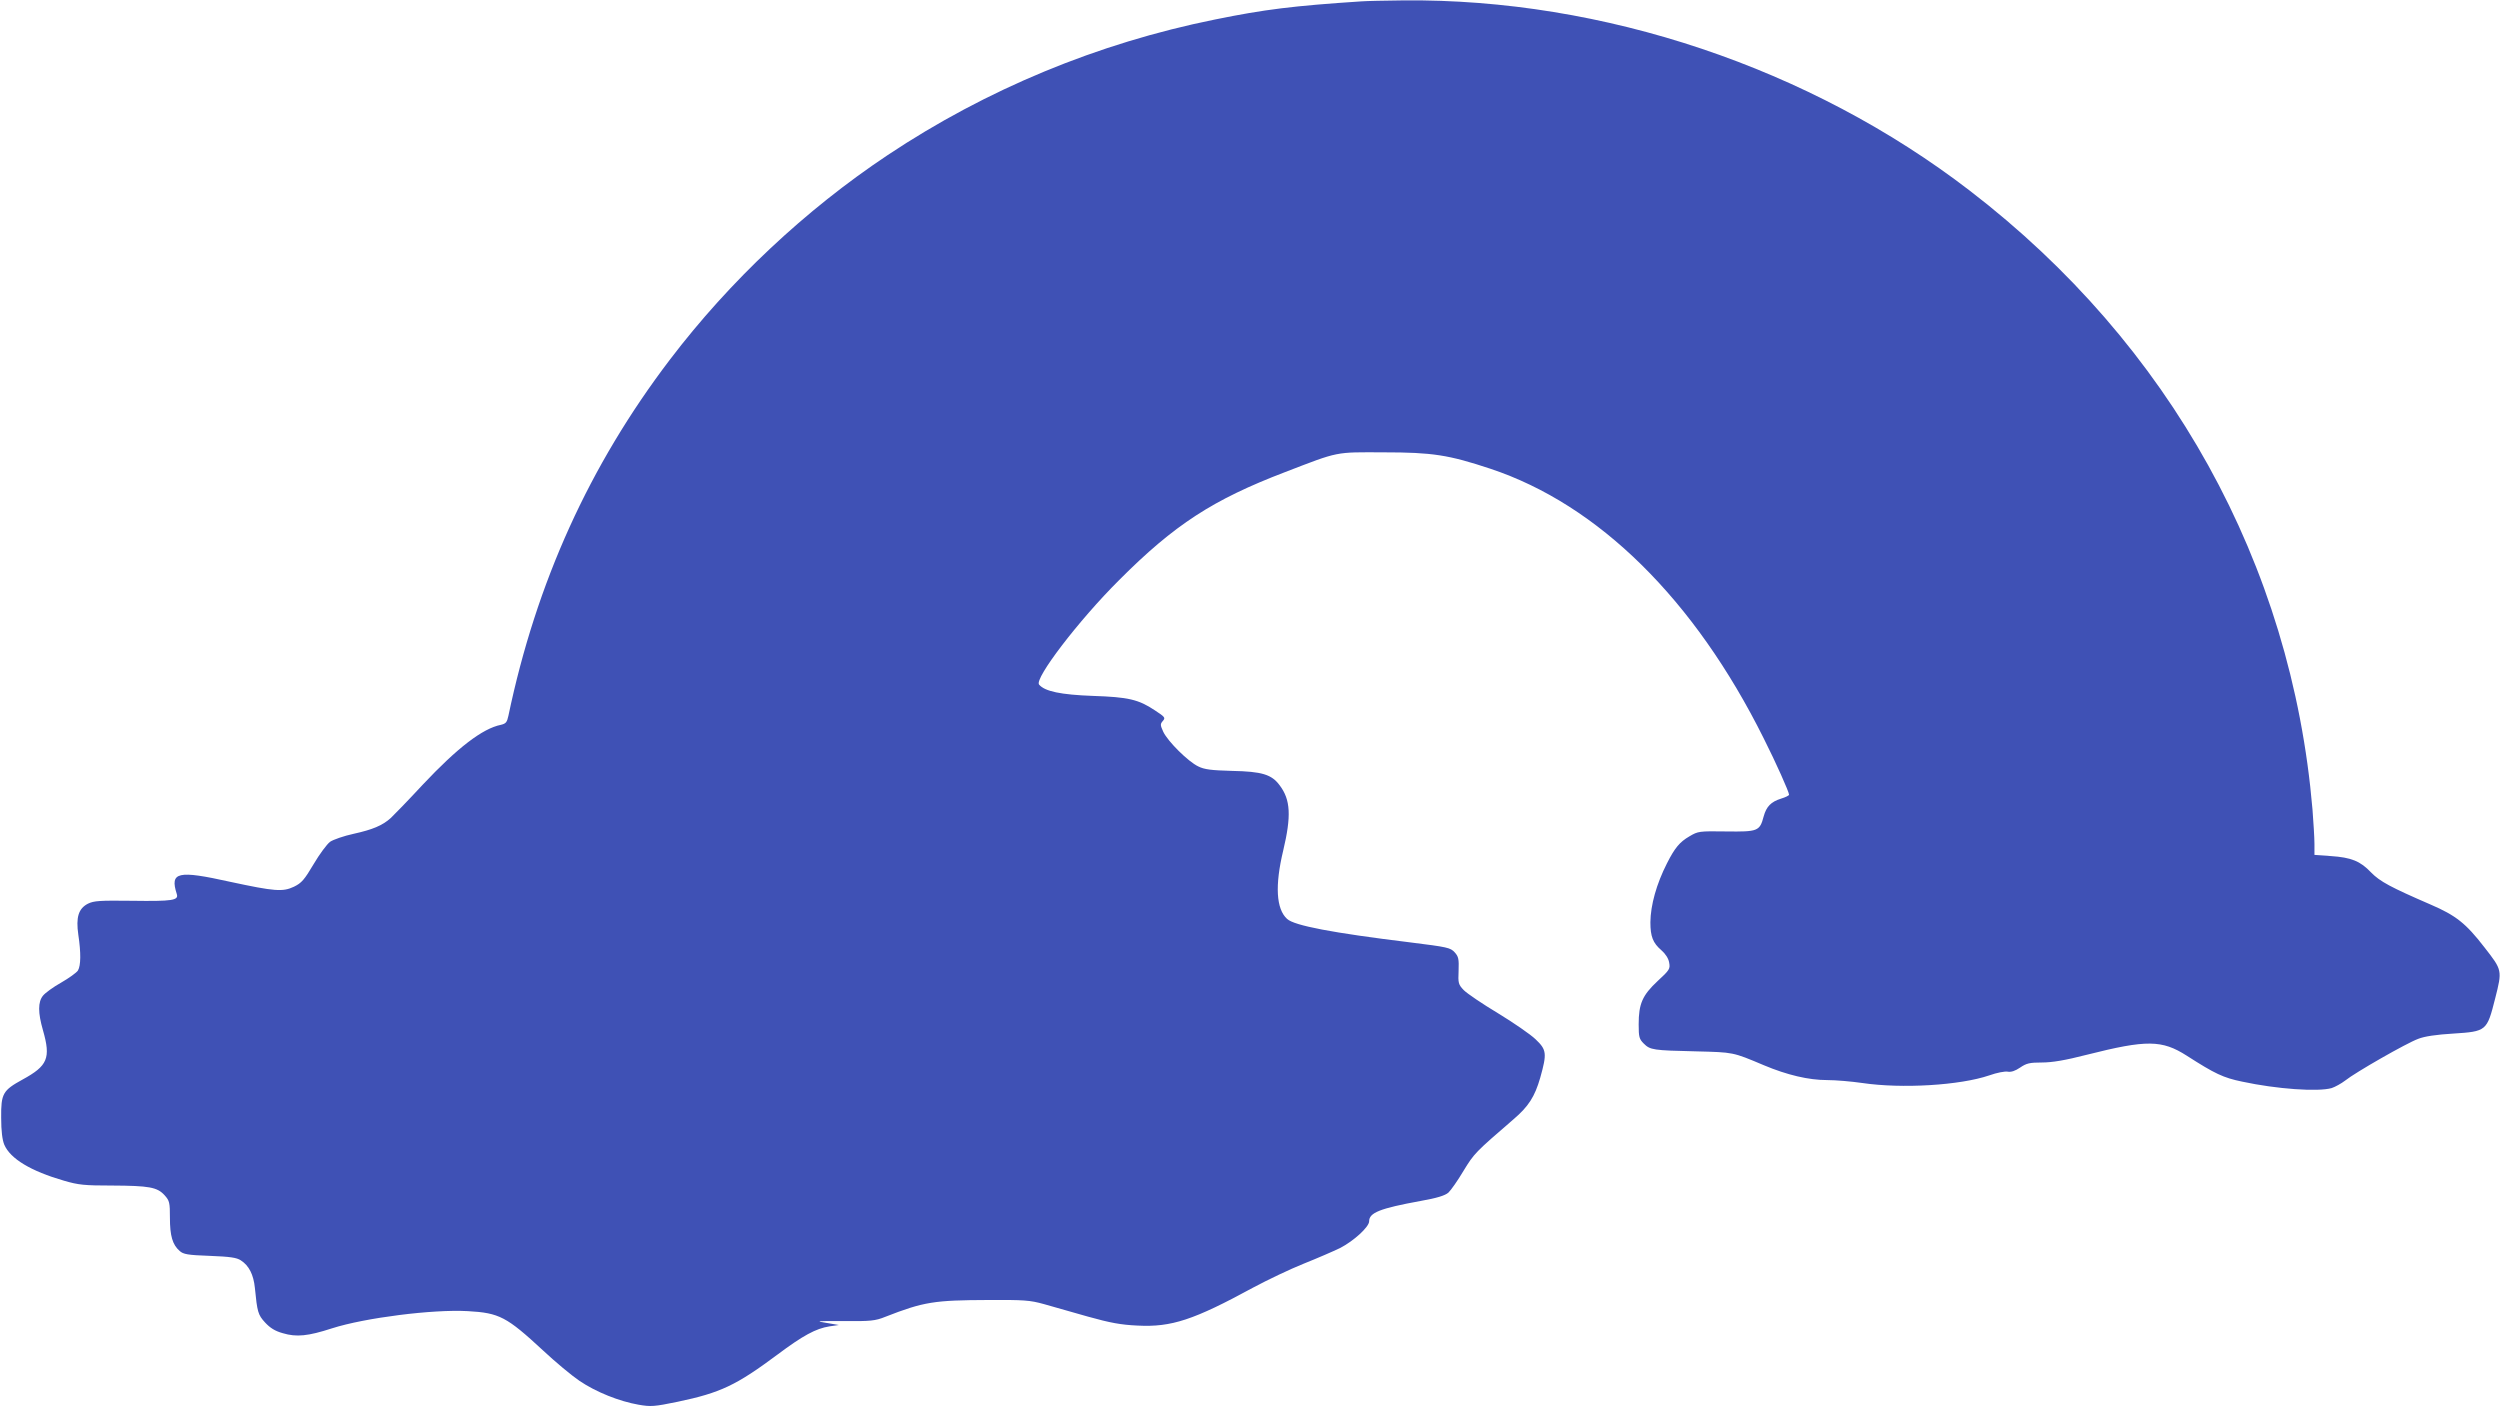 <?xml version="1.0" standalone="no"?>
<!DOCTYPE svg PUBLIC "-//W3C//DTD SVG 20010904//EN"
 "http://www.w3.org/TR/2001/REC-SVG-20010904/DTD/svg10.dtd">
<svg version="1.0" xmlns="http://www.w3.org/2000/svg"
 width="1280pt" height="720pt" viewBox="0 0 1280 720"
 preserveAspectRatio="xMidYMid meet">
<g transform="translate(0,720) scale(0.1,-0.1)"
fill="#3f51b5" stroke="none">
<path d="M6970 7193 c-349 -23 -495 -41 -750 -93 -599 -121 -1169 -357 -1675
-694 -422 -281 -808 -644 -1114 -1046 -413 -542 -685 -1142 -828 -1825 -7 -33
-13 -40 -38 -46 -95 -19 -223 -118 -400 -306 -76 -82 -150 -158 -164 -171 -43
-39 -95 -60 -190 -81 -51 -11 -105 -30 -121 -41 -16 -12 -54 -63 -84 -114 -48
-81 -62 -97 -101 -116 -57 -27 -98 -24 -326 25 -270 60 -310 51 -274 -62 11
-33 -21 -38 -230 -35 -166 2 -194 0 -225 -15 -48 -25 -62 -69 -49 -159 14 -93
13 -158 -2 -183 -7 -11 -46 -39 -86 -62 -41 -23 -82 -53 -93 -67 -26 -32 -26
-87 0 -177 41 -143 24 -182 -104 -252 -102 -56 -111 -72 -110 -196 0 -69 6
-114 16 -138 31 -72 136 -135 305 -184 75 -22 105 -25 247 -25 190 -1 231 -8
269 -50 25 -28 27 -37 27 -115 0 -92 13 -138 50 -170 19 -17 41 -21 154 -25
104 -4 138 -9 159 -23 42 -27 65 -73 72 -141 12 -123 16 -138 52 -177 26 -28
51 -44 91 -55 70 -21 129 -15 252 25 169 54 516 98 695 88 162 -9 199 -29 385
-201 63 -59 147 -129 187 -156 84 -57 204 -105 302 -122 63 -11 80 -10 201 15
219 46 299 84 510 241 131 98 197 134 267 145 l48 7 -65 11 c-59 9 -50 10 90
9 138 -1 161 1 213 22 197 77 250 85 527 86 183 1 213 -1 285 -21 44 -13 145
-41 225 -64 115 -32 168 -42 255 -46 173 -9 287 29 592 195 73 39 188 94 258
122 70 28 153 64 186 80 70 36 149 108 149 137 0 44 55 66 263 104 85 15 126
28 143 43 12 11 48 62 77 111 55 90 59 94 257 265 76 65 108 115 136 212 35
125 33 143 -24 197 -26 25 -113 85 -192 133 -80 48 -158 101 -175 118 -28 29
-30 36 -27 100 2 59 0 72 -20 94 -22 24 -36 27 -228 51 -400 49 -593 86 -630
120 -56 51 -63 171 -20 350 42 177 38 260 -18 334 -41 56 -91 71 -244 74 -106
3 -141 7 -173 23 -51 24 -155 127 -179 177 -16 35 -16 40 -2 56 14 16 11 20
-41 54 -84 56 -136 68 -318 74 -163 6 -246 23 -275 58 -25 30 202 328 410 535
283 284 481 412 850 553 278 107 253 102 505 101 249 0 332 -13 546 -84 553
-184 1045 -669 1399 -1380 63 -125 130 -275 130 -289 0 -4 -18 -13 -41 -20
-51 -16 -75 -40 -89 -91 -20 -76 -30 -79 -192 -77 -139 2 -144 1 -188 -25 -50
-29 -75 -59 -115 -138 -54 -106 -84 -214 -85 -302 0 -73 13 -106 56 -143 21
-18 37 -43 40 -63 6 -32 3 -38 -59 -95 -78 -73 -97 -116 -97 -222 0 -65 3 -75
26 -98 33 -33 48 -35 269 -40 191 -5 185 -3 346 -71 119 -50 229 -76 324 -76
44 0 125 -7 180 -15 204 -30 500 -12 650 39 39 14 81 22 95 19 17 -3 38 4 63
21 32 22 49 26 111 26 53 0 119 11 232 40 305 77 383 76 510 -5 145 -93 187
-113 284 -133 176 -38 388 -53 458 -33 18 6 49 23 70 39 51 41 313 191 373
213 32 13 94 22 179 27 171 11 173 13 215 179 37 146 37 145 -55 263 -95 123
-146 163 -276 219 -203 88 -258 117 -304 164 -55 58 -101 77 -207 84 l-83 6 0
56 c0 31 -5 110 -10 176 -107 1258 -730 2382 -1755 3169 -818 629 -1877 984
-2900 974 -93 -1 -190 -3 -215 -5z"/>
</g>
</svg>
